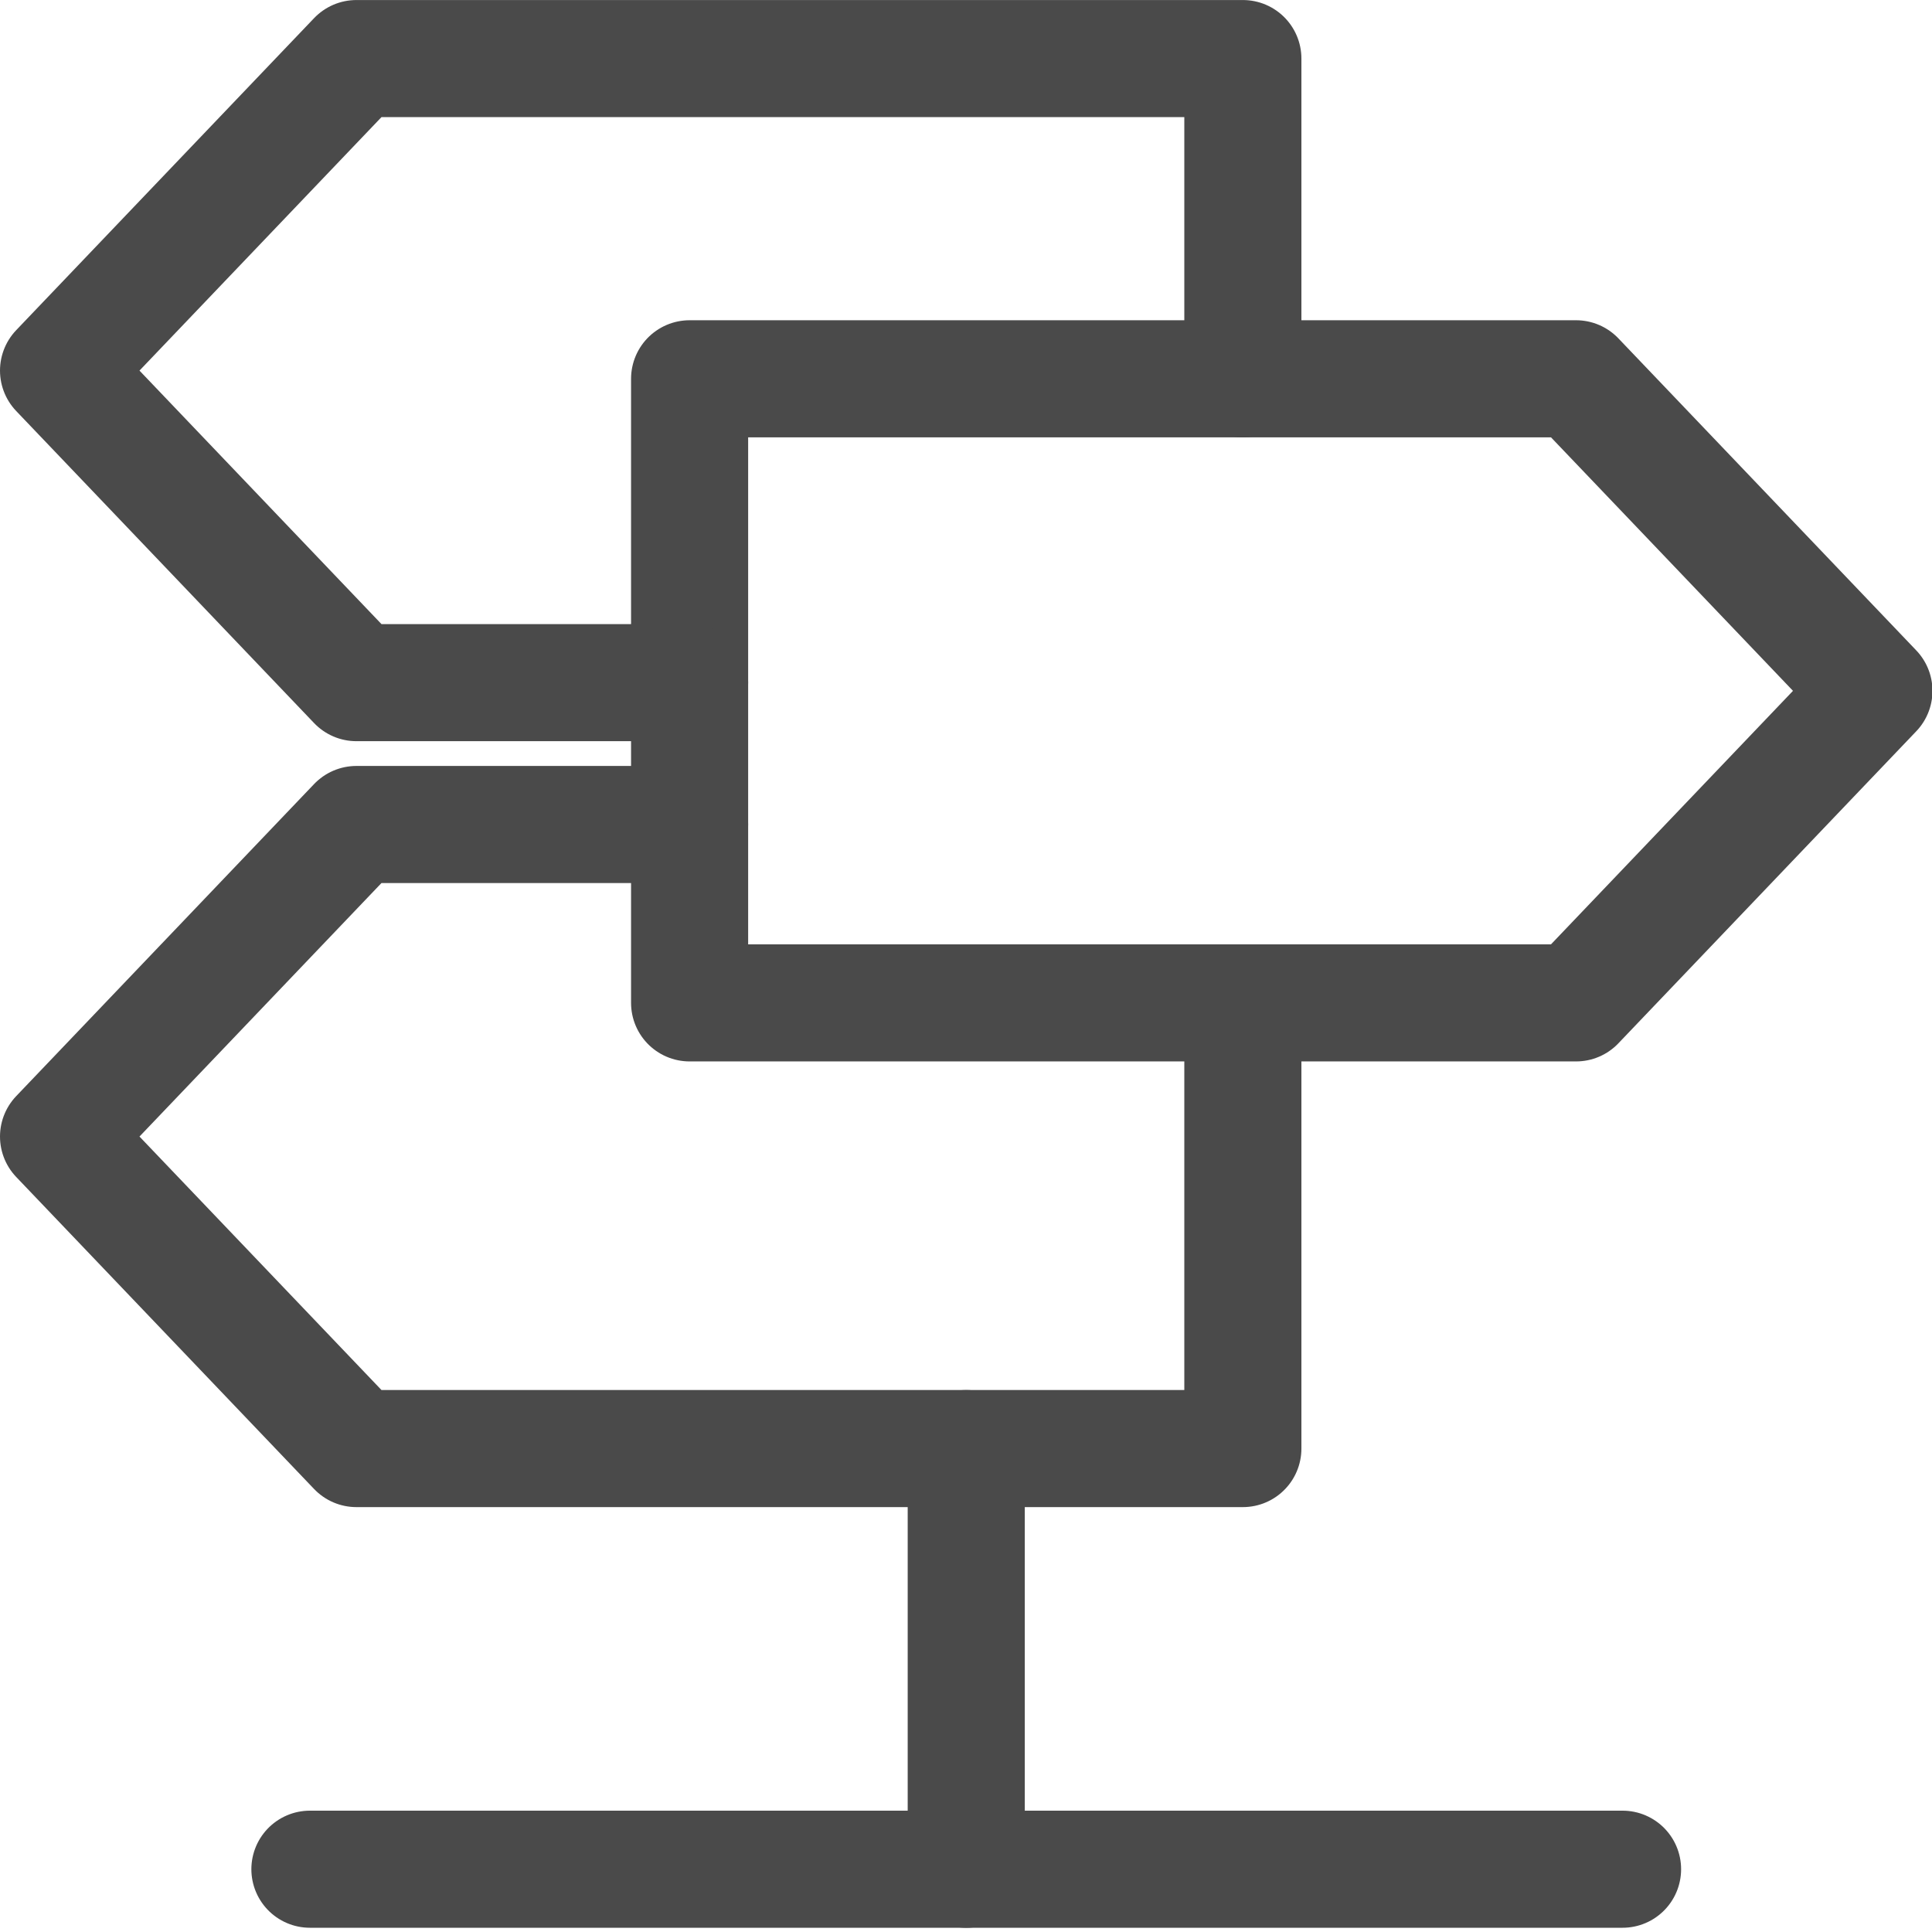 <?xml version="1.0" encoding="UTF-8"?>
<svg width="66px" height="66px" viewBox="0 0 66 66" version="1.1" xmlns="http://www.w3.org/2000/svg" xmlns:xlink="http://www.w3.org/1999/xlink">
    <!-- Generator: Sketch 48.2 (47327) - http://www.bohemiancoding.com/sketch -->
    <title>Page 1 Copy</title>
    <desc>Created with Sketch.</desc>
    <defs></defs>
    <g id="Empresas-del-sector" stroke="none" stroke-width="1" fill="none" fill-rule="evenodd" transform="translate(-687, -1004)" stroke-linecap="round" stroke-linejoin="round">
        <g id="Page-1-Copy" transform="translate(689, 1006)" stroke="#4A4A4A" stroke-width="4">
            <polygon id="Stroke-1" points="51.84 32.26 21.558 32.26 21.558 10.94 51.84 10.94 62.016 21.6"></polygon>
            <polyline id="Stroke-3" points="21.557 21.32 10.176 21.32 0 10.66 10.176 0.001 40.458 0.001 40.458 10.941"></polyline>
            <polyline id="Stroke-5" points="21.557 26.166 10.176 26.166 0 36.826 10.176 47.485 21.557 47.485 40.458 47.485 40.458 32.26"></polyline>
            <path d="M31.008,47.486 L31.008,61.856" id="Stroke-7"></path>
            <path d="M8.587,61.855 L53.429,61.855" id="Stroke-9"></path>
        </g>
    </g>
</svg>
